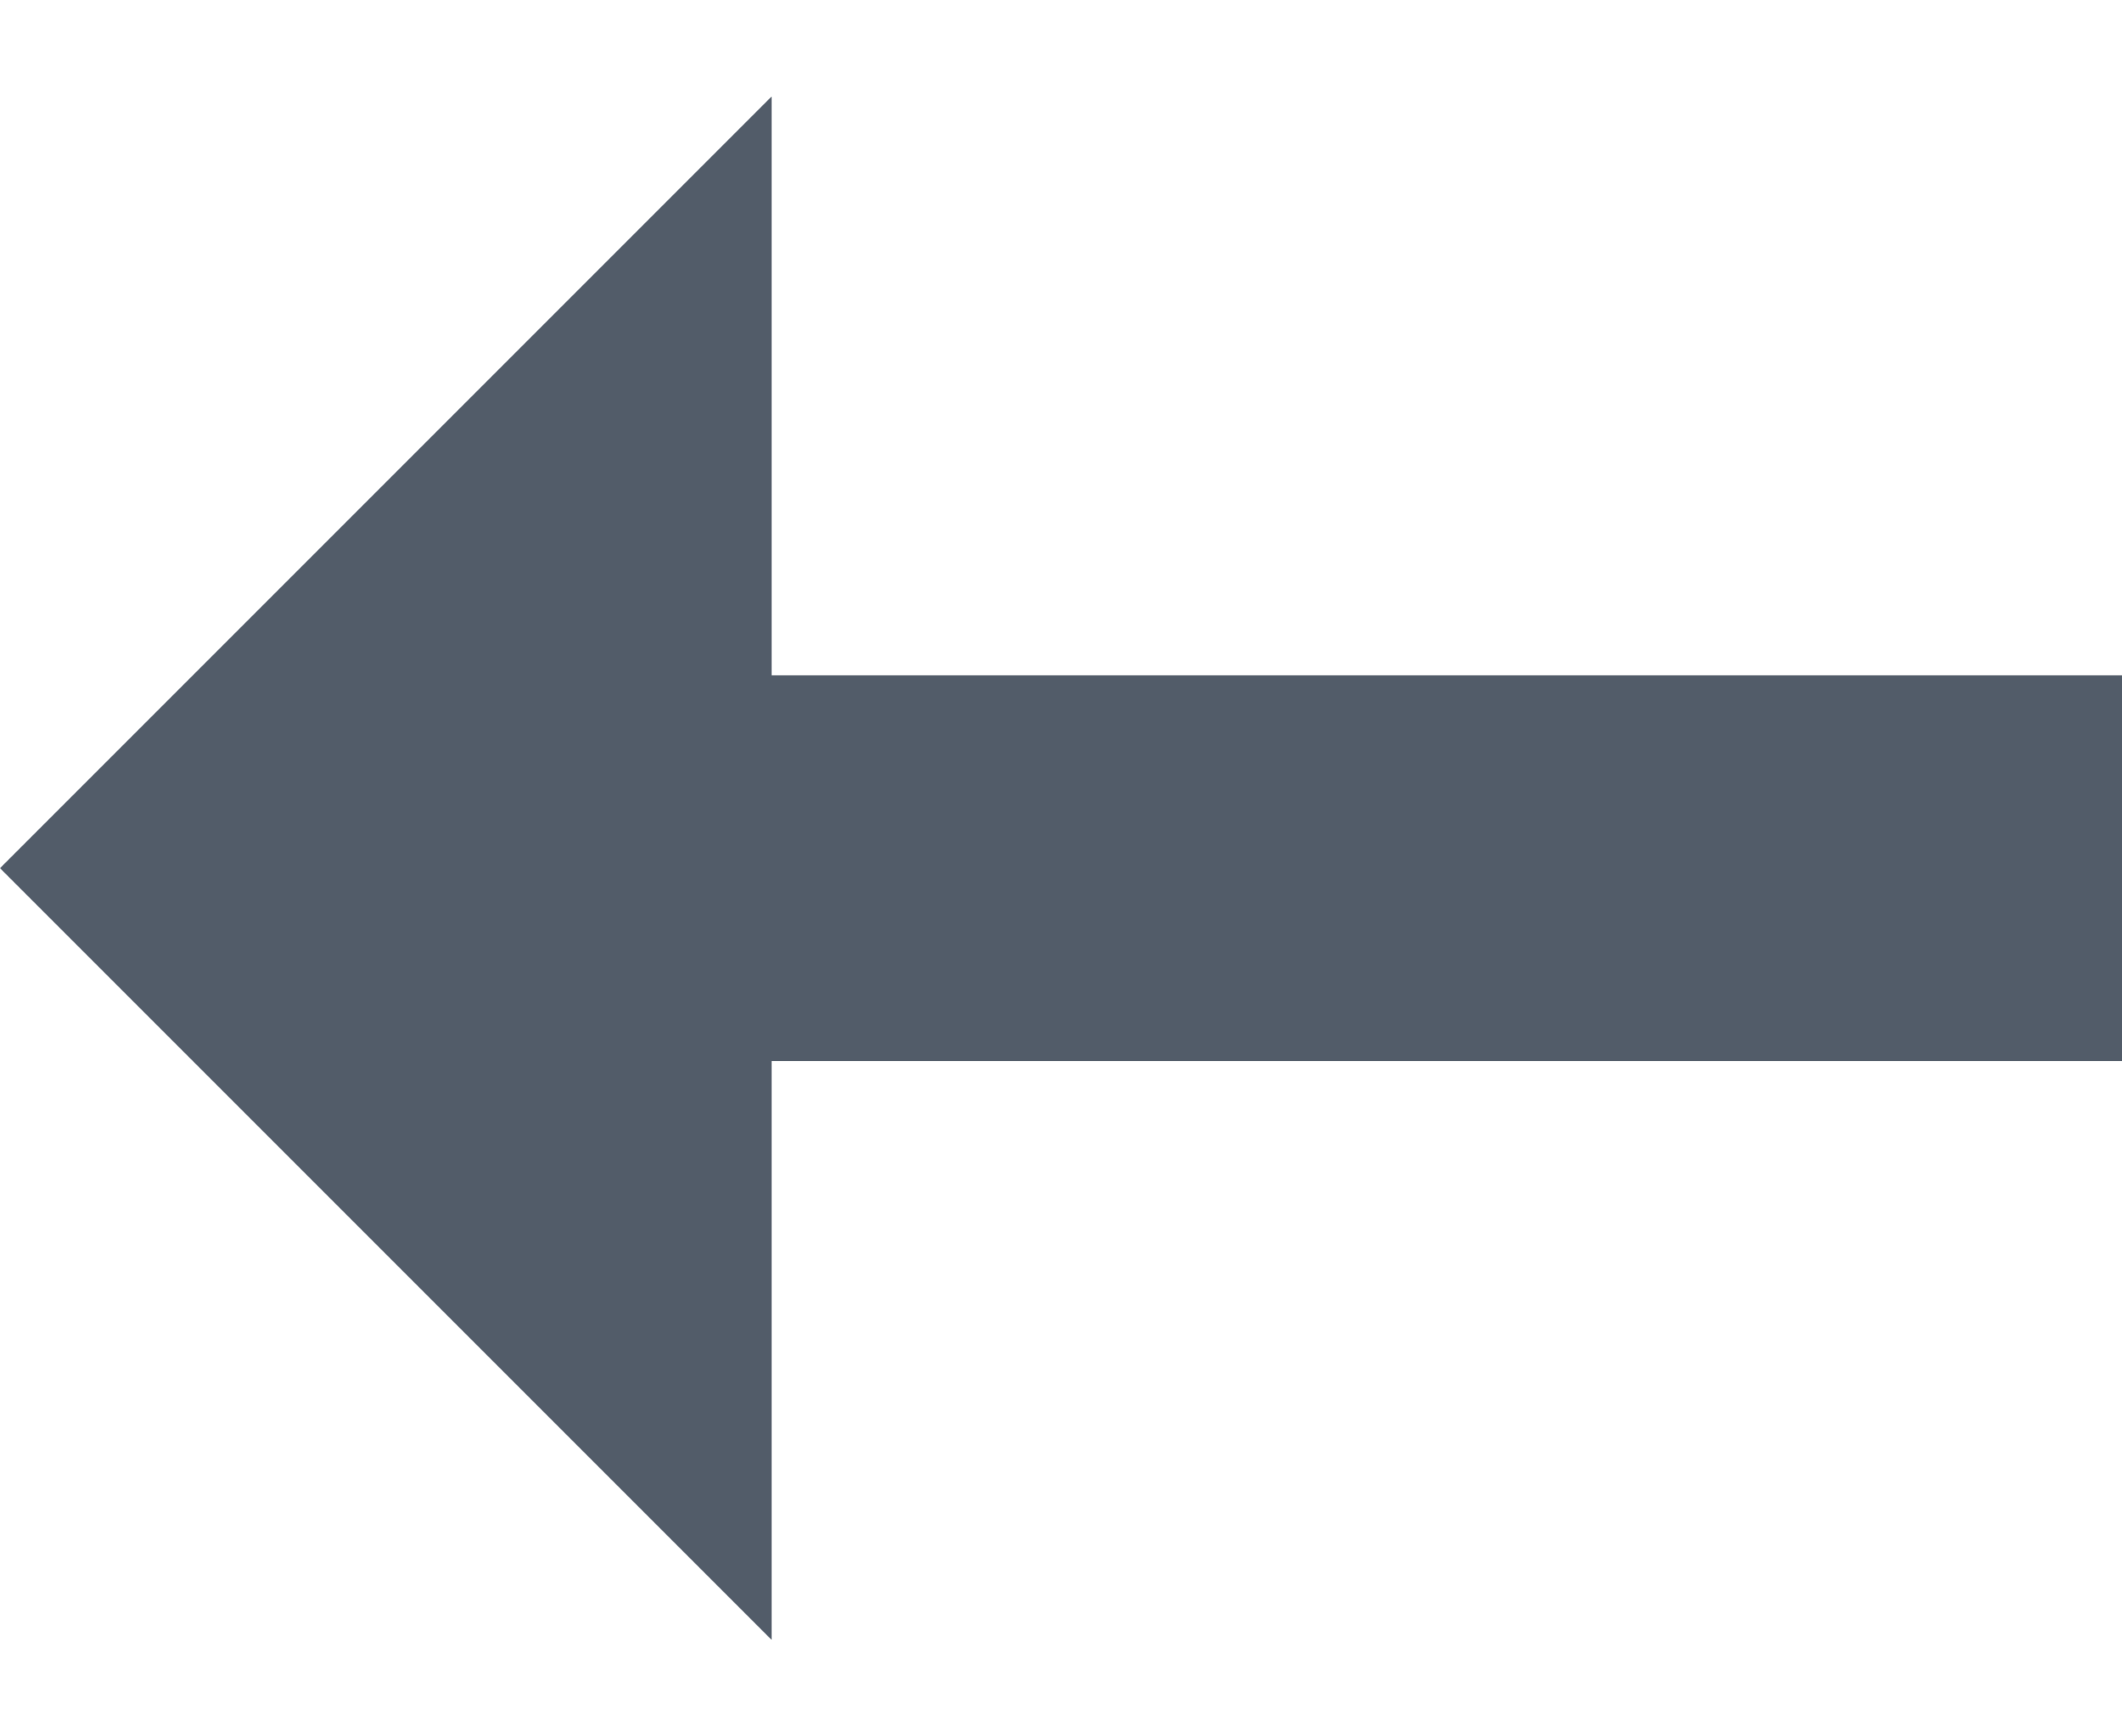 <svg width="11" height="9" viewBox="0 0 11 9" fill="none" xmlns="http://www.w3.org/2000/svg">
	<path fill-rule="evenodd" clip-rule="evenodd" d="M11 5.5L11 3.5L4 3.5L4 0.5L0 4.5L4 8.5L4 5.5L11 5.5Z" fill="#525C69"/>
</svg>